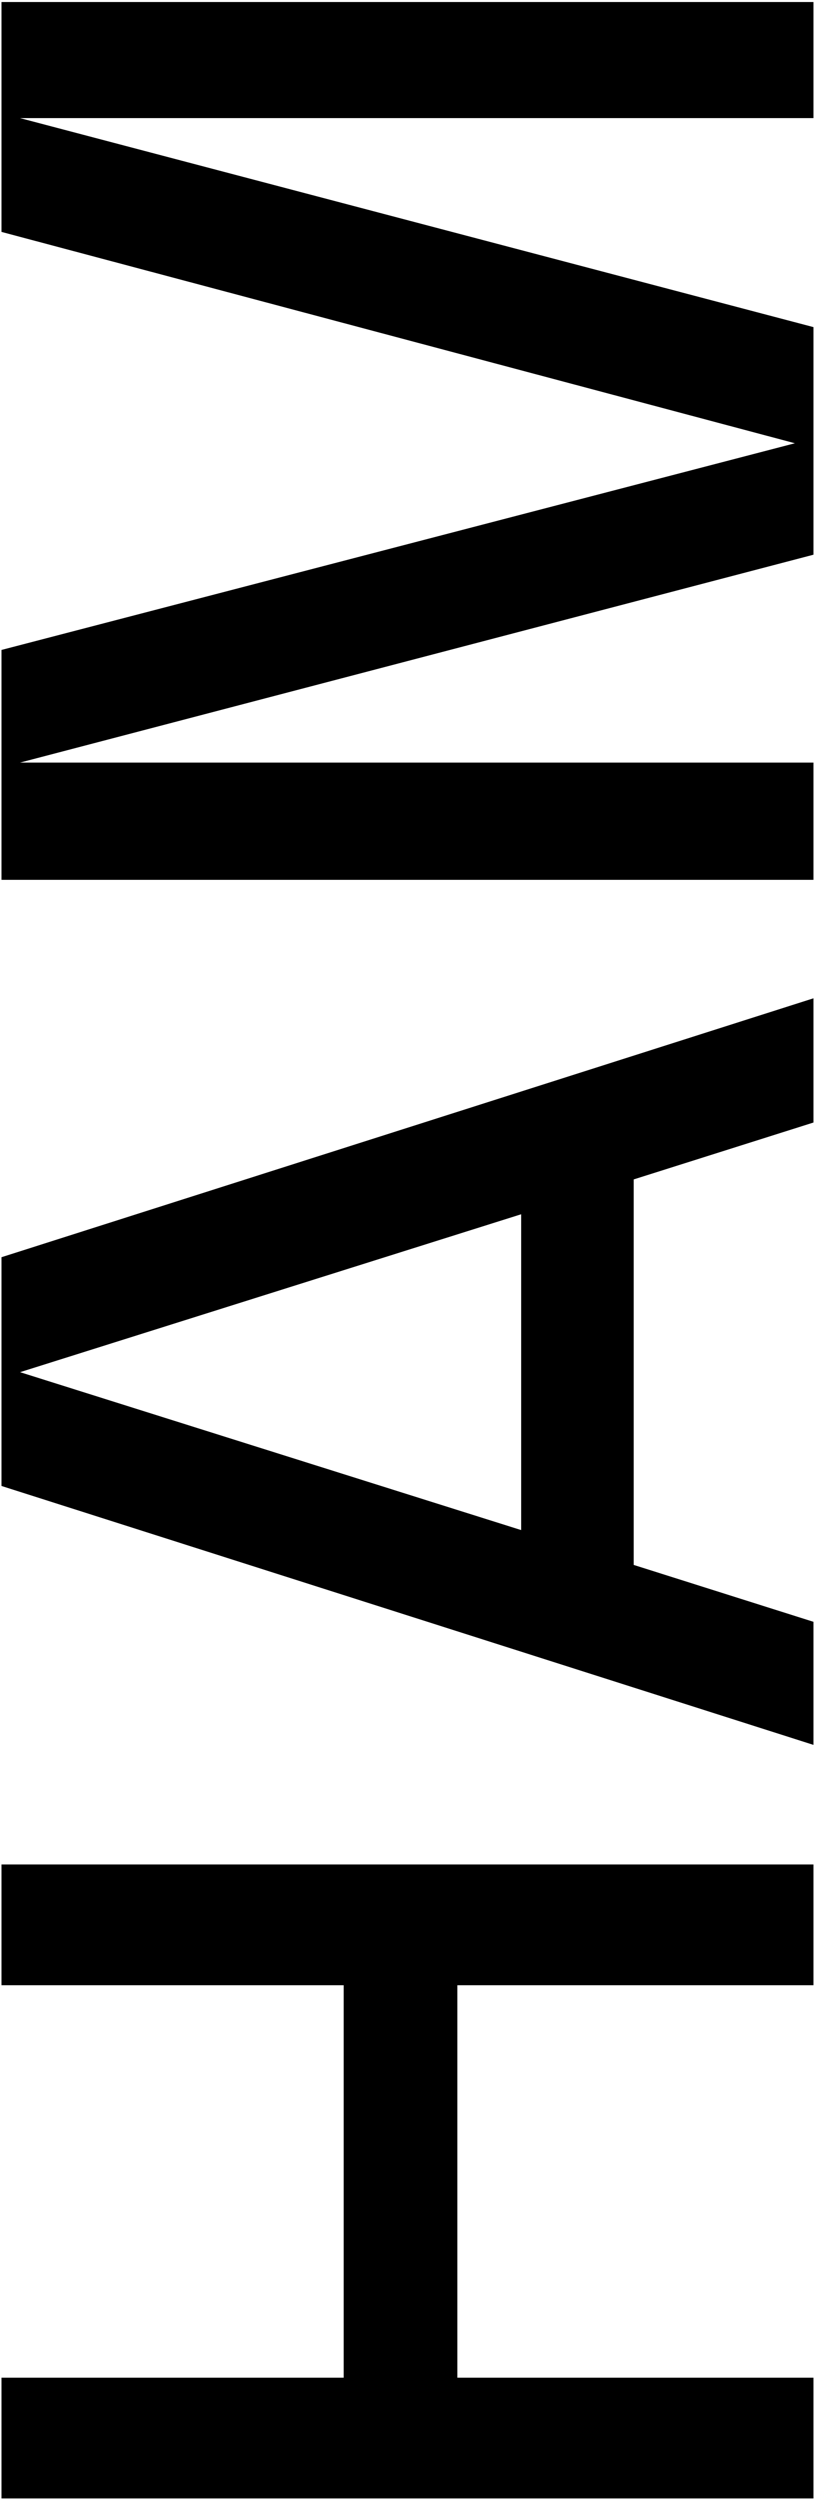 <svg xmlns="http://www.w3.org/2000/svg" width="233" height="714" viewBox="0 0 233 714" fill="none"><g clip-path="url(#clip0_96_220)"><path d="M130.755 566.985L130.755 679.075L232.565 679.075L232.565 713.565L0.425 713.565L0.425 679.075L98.255 679.075L98.255 566.985L0.425 566.985L0.425 532.495L232.565 532.495L232.565 566.985L130.755 566.985Z" fill="black"></path><path d="M0.425 424.395L0.425 359.065L232.565 285.115L232.565 320.595L181.165 336.845L181.165 446.945L232.565 463.195L232.565 498.345L0.425 424.395ZM148.995 346.795L5.735 391.895L148.995 436.995L148.995 346.795Z" fill="black"></path><path d="M5.735 217.795L232.565 217.795L232.565 251.285L0.425 251.285L0.425 185.625L227.255 126.595L0.425 66.235L0.425 0.575L232.565 0.575L232.565 33.735L5.735 33.735L232.565 93.425L232.565 158.425L5.735 217.795Z" fill="black"></path></g><defs><clipPath id="clip0_96_220"><rect width="712.99" height="232.14" fill="white" transform="translate(0.425 713.565) rotate(-90)"></rect></clipPath></defs></svg>